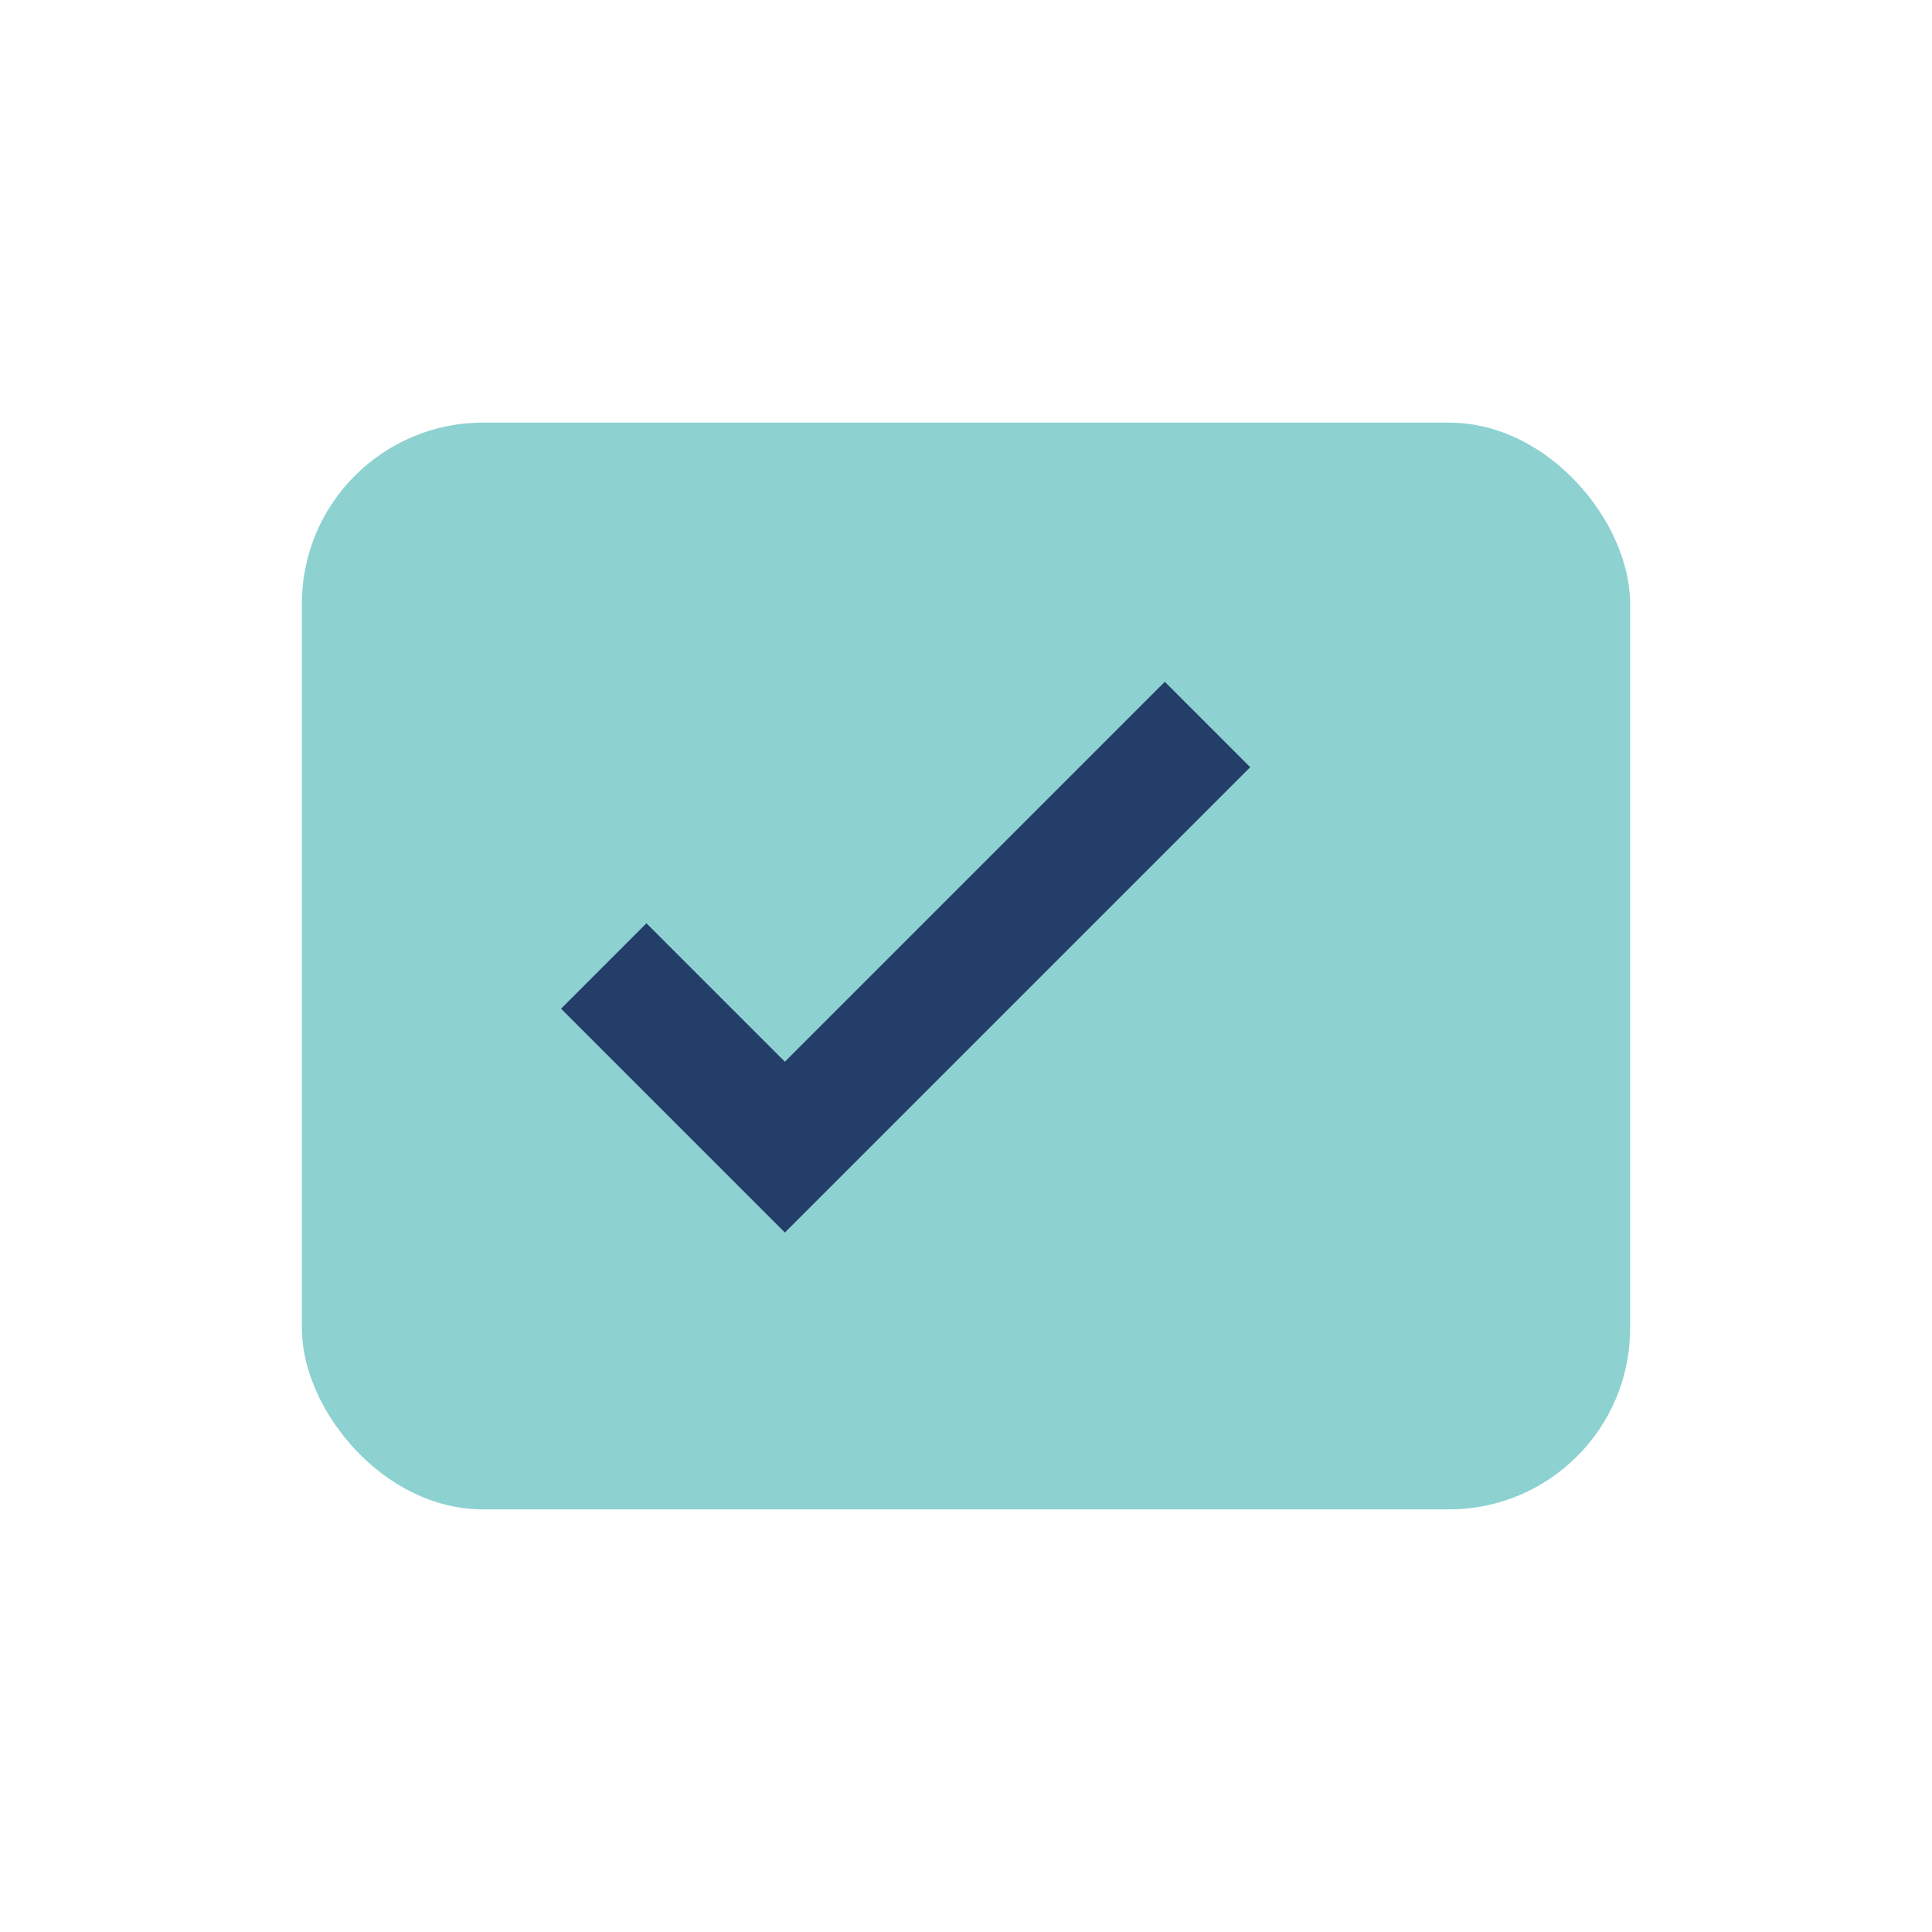 <?xml version="1.0" encoding="UTF-8"?>
<svg xmlns="http://www.w3.org/2000/svg" width="32" height="32" viewBox="0 0 32 32"><rect x="5" y="7" width="22" height="18" rx="3" fill="#8DD1D1"/><path d="M10 16l3 3 7-7" stroke="#223E69" stroke-width="2" fill="none"/></svg>